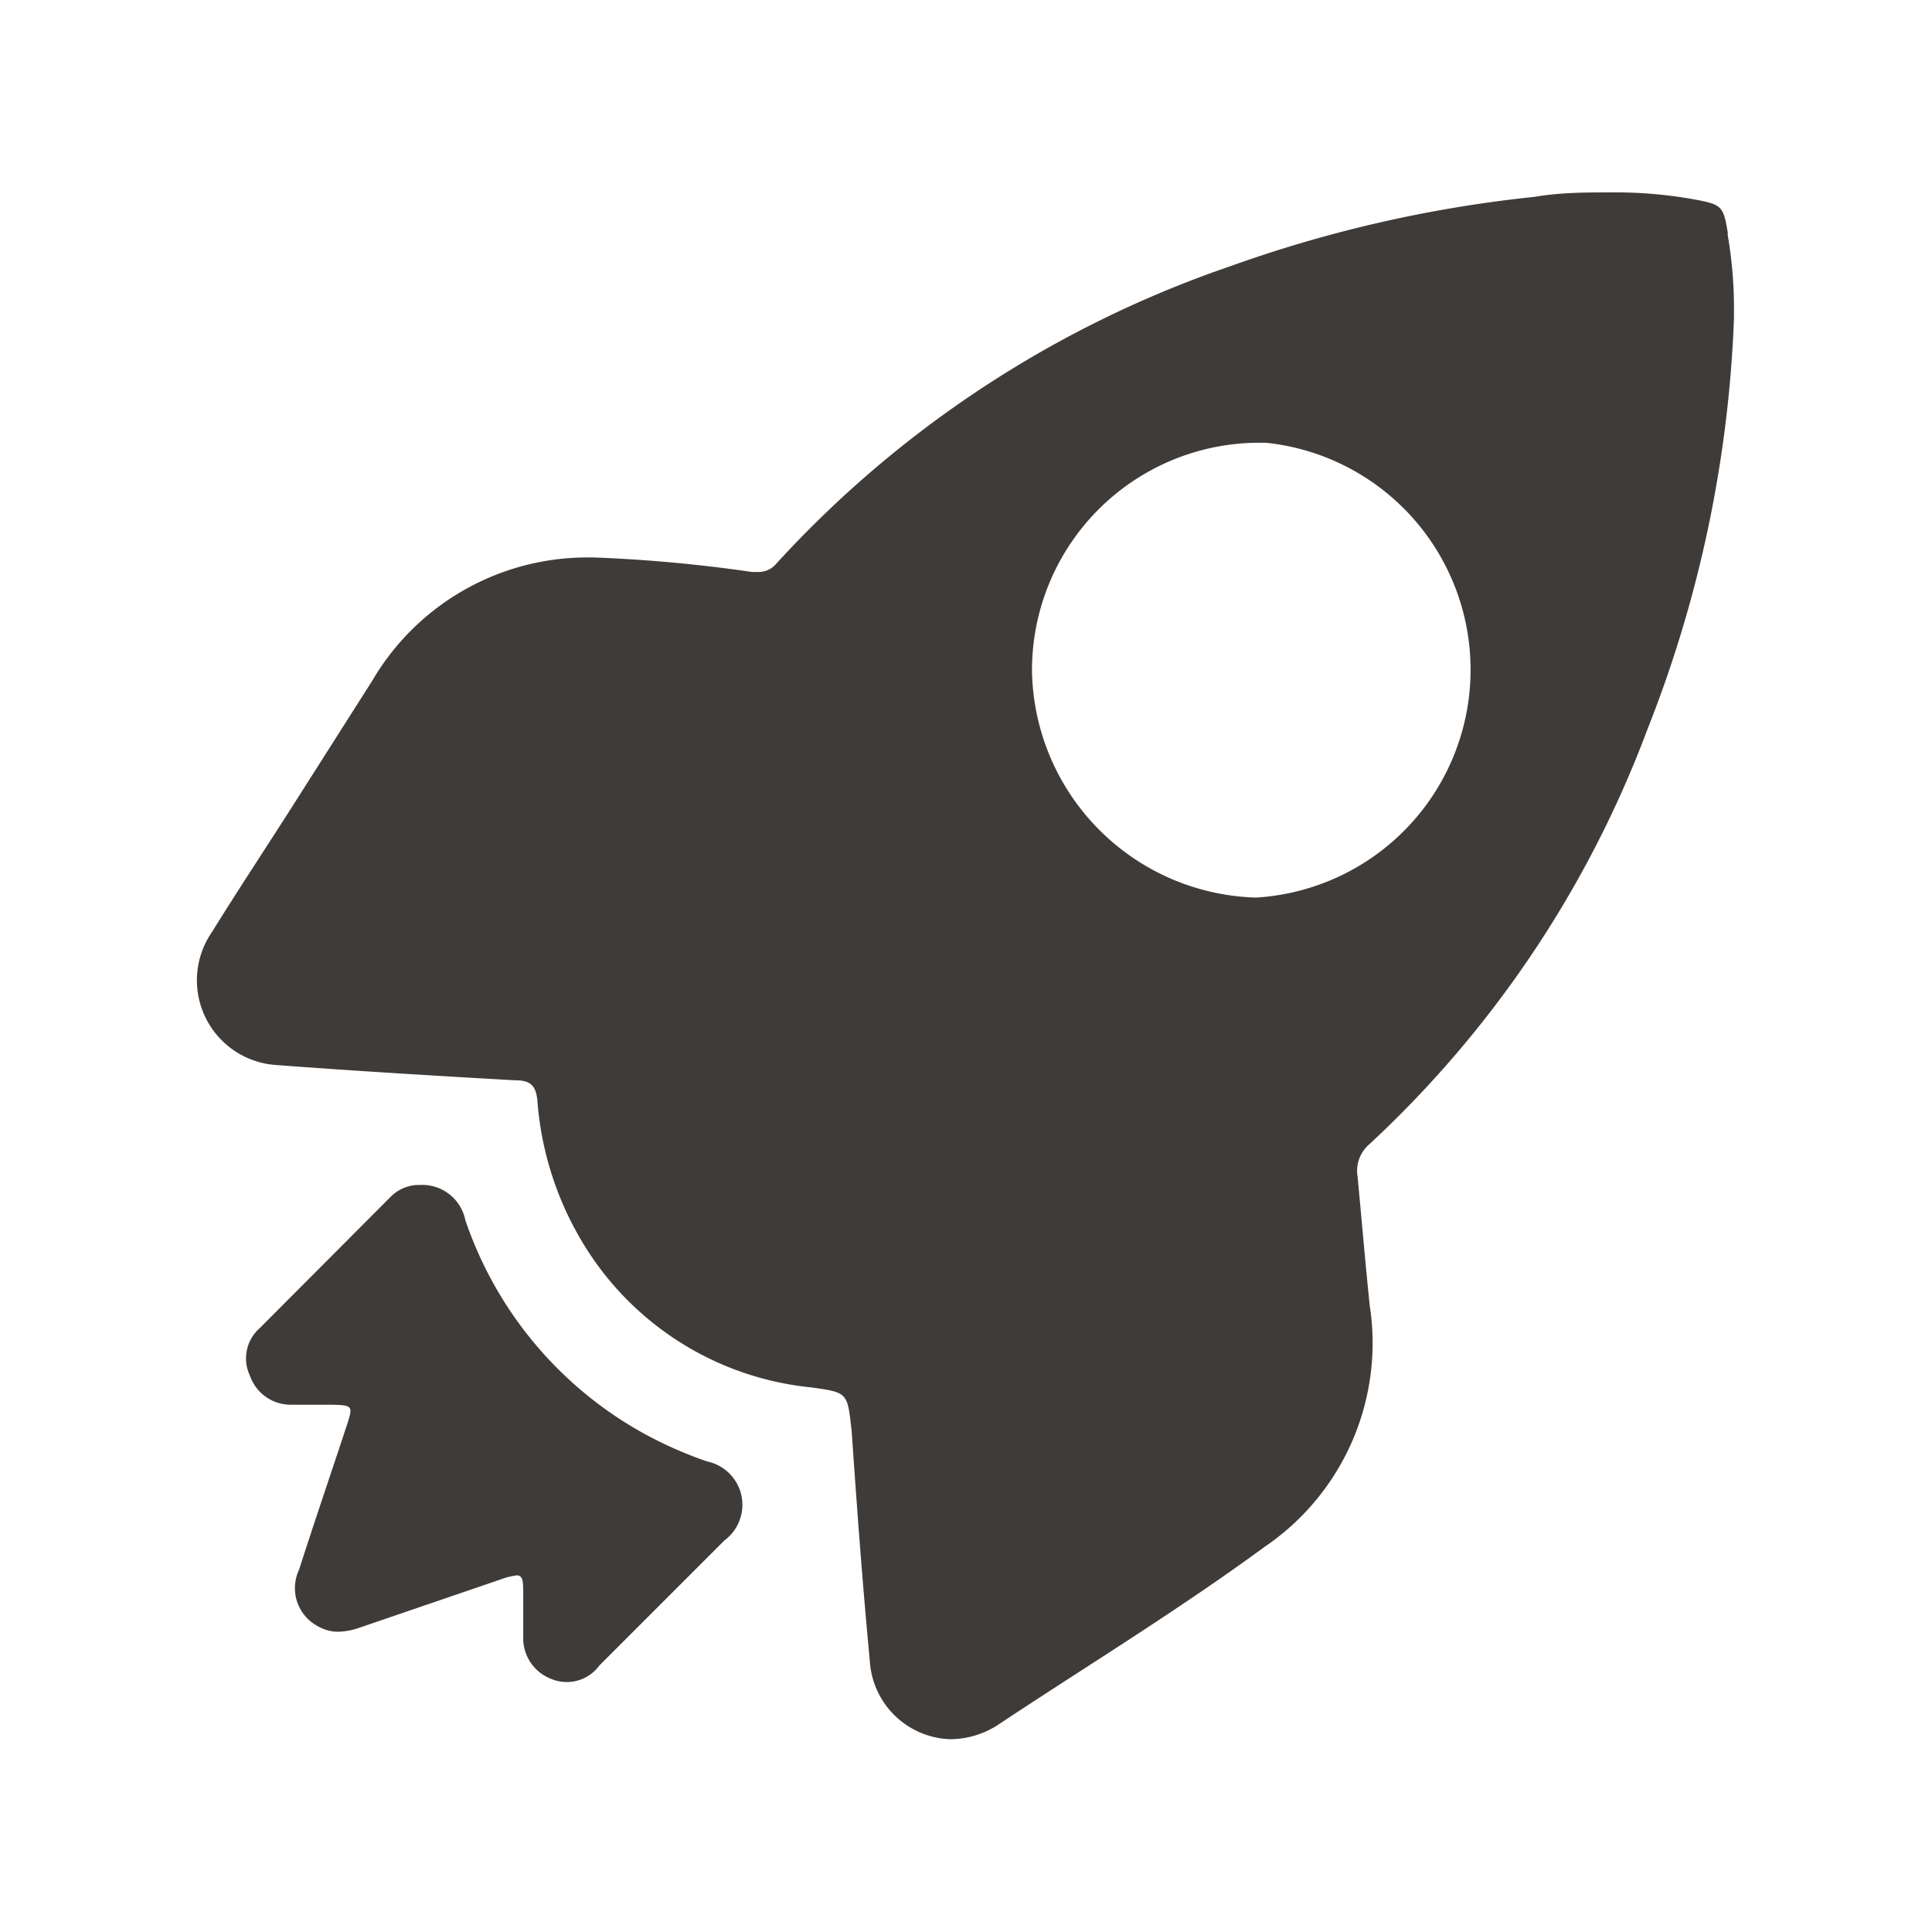 <svg id="图层_1" data-name="图层 1" xmlns="http://www.w3.org/2000/svg" viewBox="0 0 48 48"><defs><style>.cls-1{fill:#3f3b38;}</style></defs><title>未标题-1</title><path class="cls-1" d="M42.93,5.81c-.11-.7-.15-.73-.86-.86a11,11,0,0,0-2-.17c-.65,0-1.3,0-1.94.11a32.31,32.31,0,0,0-7.58,1.73A27.2,27.2,0,0,0,19.29,14a.57.57,0,0,1-.47.21h-.14a36.84,36.84,0,0,0-3.92-.36h-.09a6.19,6.19,0,0,0-5.42,3.06L7.19,20.15c-.64,1-1.3,2-1.92,3a2.11,2.11,0,0,0,1.59,3.31c2,.15,4,.27,5.94.38.36,0,.51.11.55.49a8,8,0,0,0,1.13,3.55,7.49,7.49,0,0,0,5.68,3.59c.92.13.89.13,1,1.09.13,1.9.27,3.8.45,5.7a2.07,2.07,0,0,0,2,1.95,2.19,2.19,0,0,0,1.22-.38C27,41.39,29.28,40,31.42,38.43a6.12,6.12,0,0,0,2.61-6c-.11-1.06-.2-2.13-.3-3.19a.87.87,0,0,1,.3-.82,26.9,26.9,0,0,0,6.9-10.3A30.84,30.84,0,0,0,43.08,7.91c0-.1,0-.2,0-.3a10.76,10.76,0,0,0-.16-1.8ZM31.2,22.3h0a5.73,5.73,0,0,1-5.56-5.61A5.65,5.65,0,0,1,31.35,11h.1A5.67,5.67,0,0,1,31.2,22.3Z"/><path class="cls-1" d="M18,38.27l-3.11,3.11a1,1,0,0,1-1.2.33A1.08,1.08,0,0,1,13,40.66c0-.32,0-.64,0-1s0-.52-.16-.52a1.72,1.72,0,0,0-.4.1L8.93,40.44a1.71,1.71,0,0,1-.53.1,1,1,0,0,1-.49-.13A1.07,1.07,0,0,1,7.43,39c.38-1.19.79-2.38,1.18-3.57.17-.51.16-.52-.4-.53-.33,0-.67,0-1,0a1.07,1.07,0,0,1-1-.72A1,1,0,0,1,6.45,33l3.24-3.25a1,1,0,0,1,.68-.31h.07a1.09,1.09,0,0,1,1.12.87,9.57,9.57,0,0,0,4.5,5.34,10.15,10.15,0,0,0,1.51.66A1.1,1.1,0,0,1,18,38.27Z"/></svg>